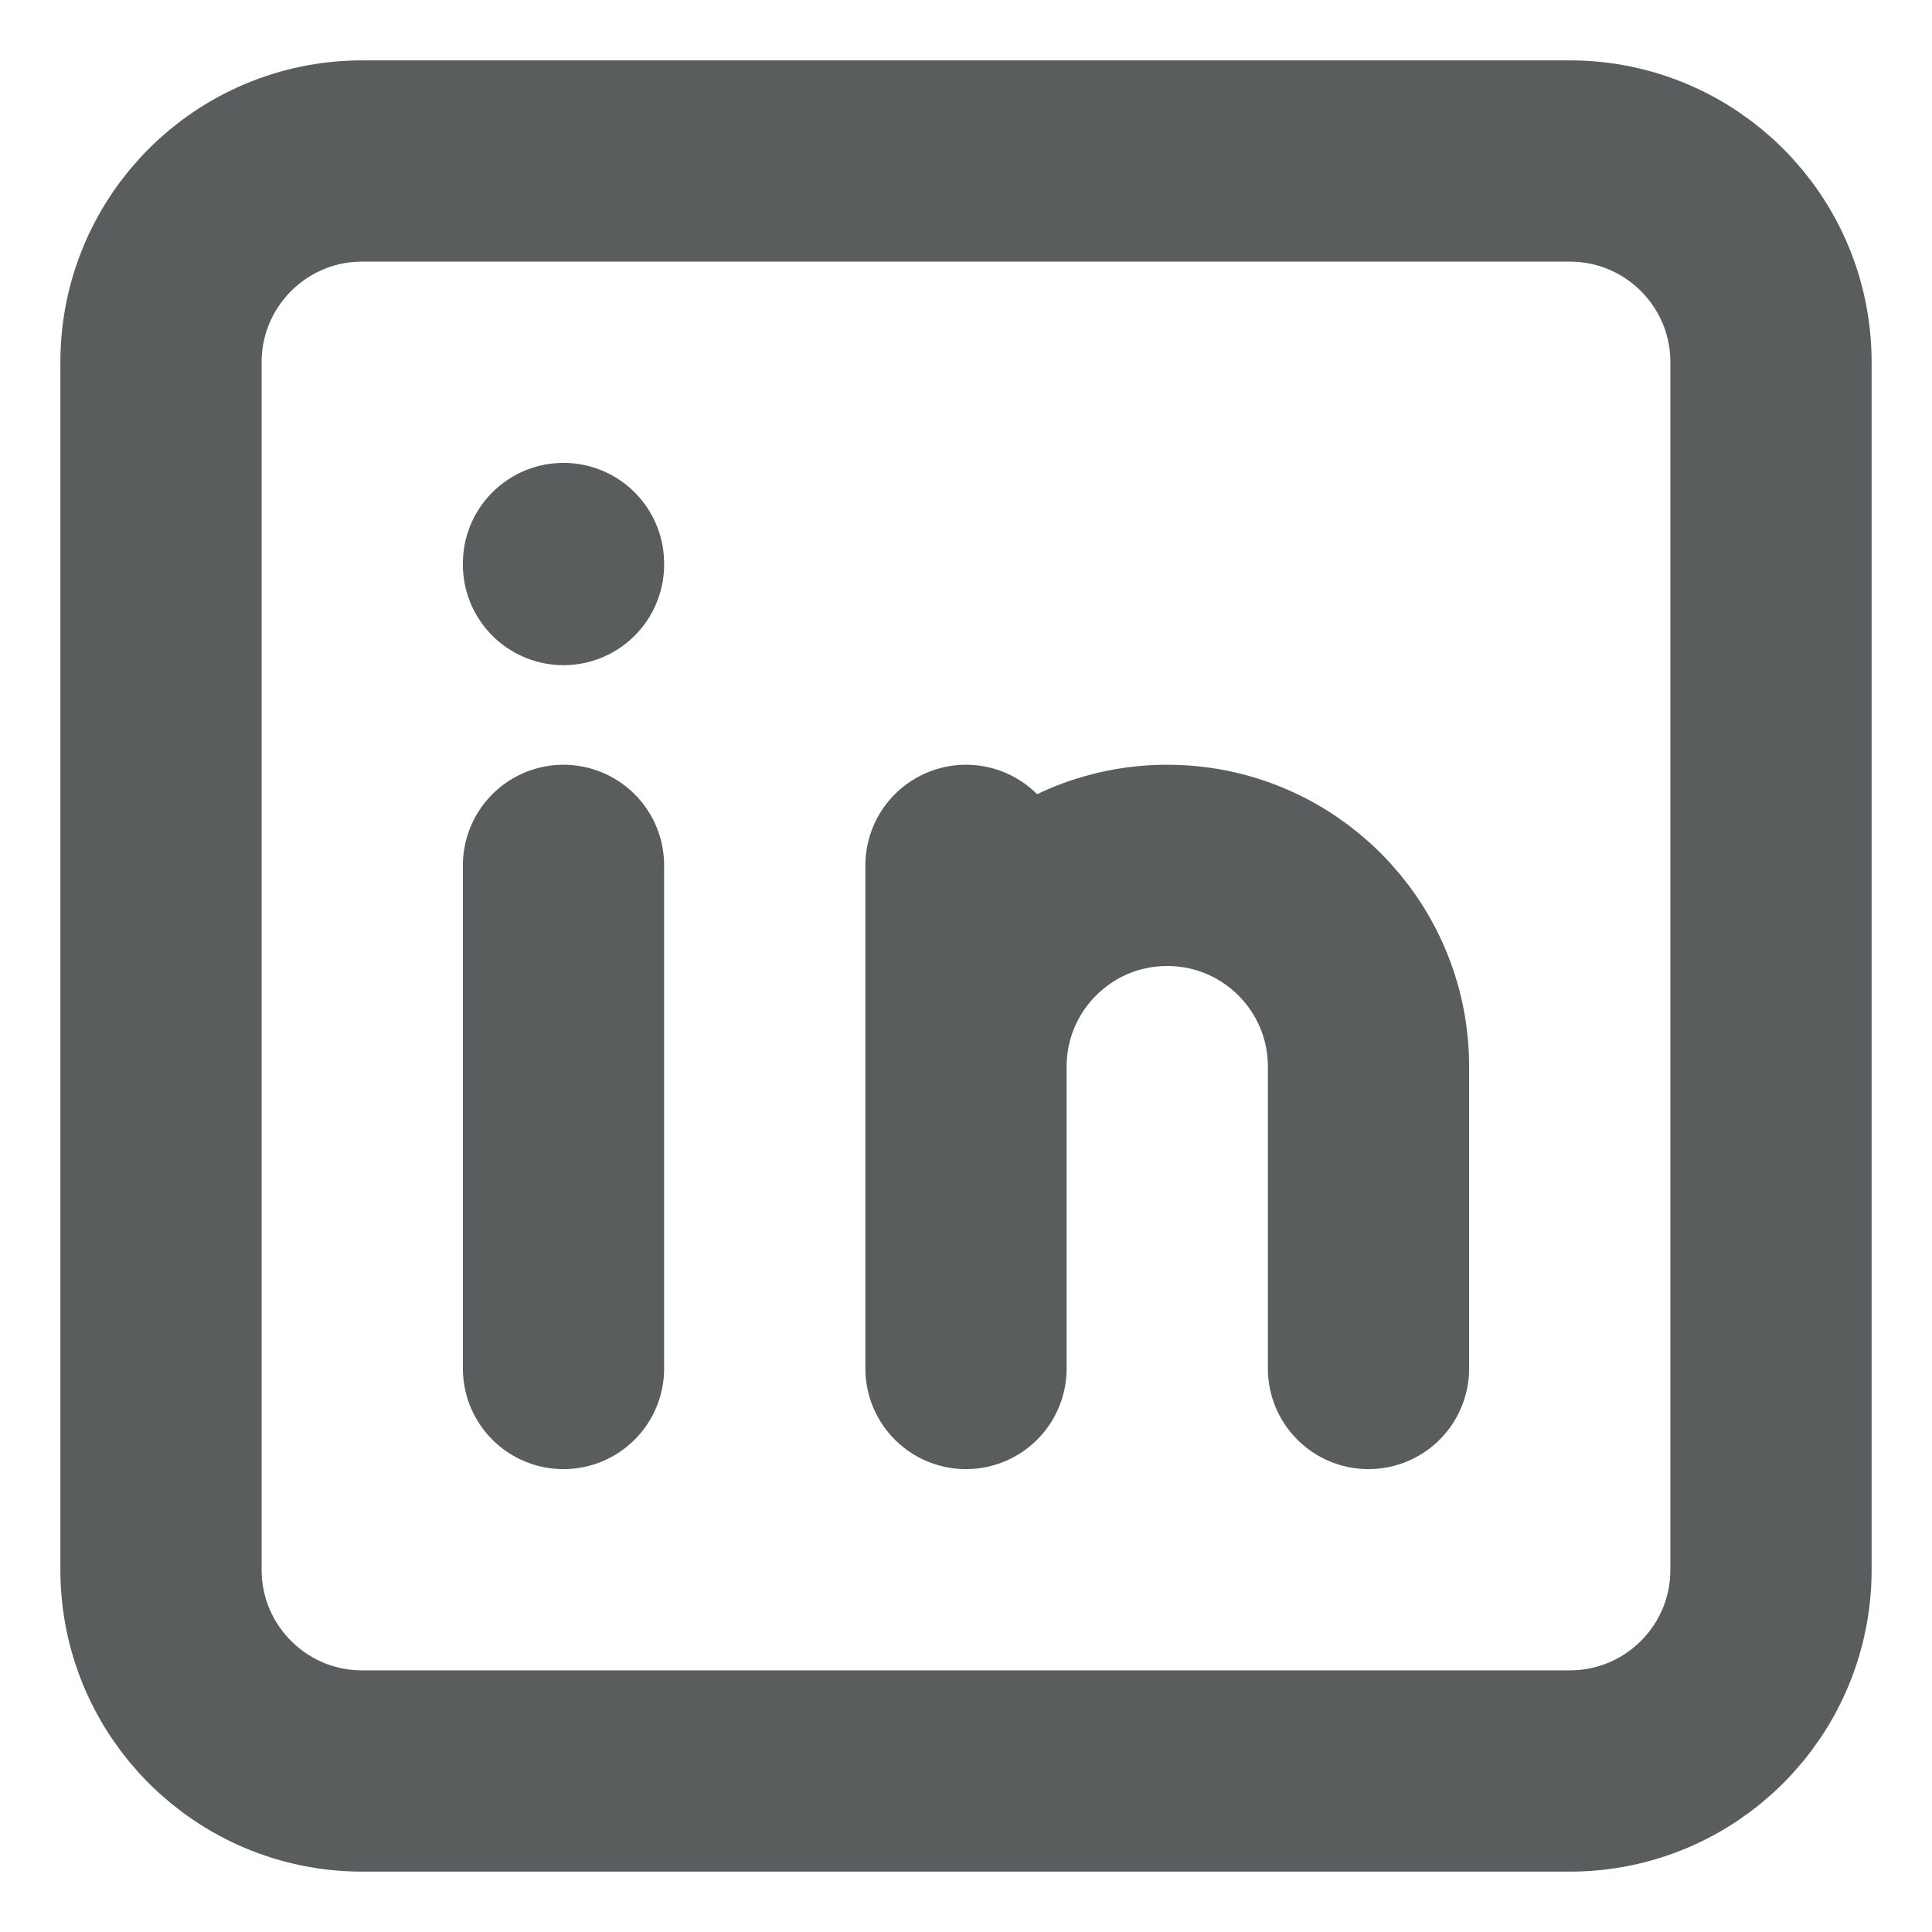 <svg width="24" height="24" viewBox="0 0 24 24" fill="none" xmlns="http://www.w3.org/2000/svg">
<path d="M7 10.75V17M7 7V7.013M12 17V10.75M17 17V13.25C17 11.869 15.881 10.75 14.5 10.75C13.119 10.75 12 11.869 12 13.25M4.5 22H19.5C20.881 22 22 20.881 22 19.5V4.5C22 3.119 20.881 2 19.5 2H4.5C3.119 2 2 3.119 2 4.5V19.5C2 20.881 3.119 22 4.5 22Z" stroke="#595D5E" stroke-width="2.5" stroke-linecap="round" stroke-linejoin="round"/>
</svg>
